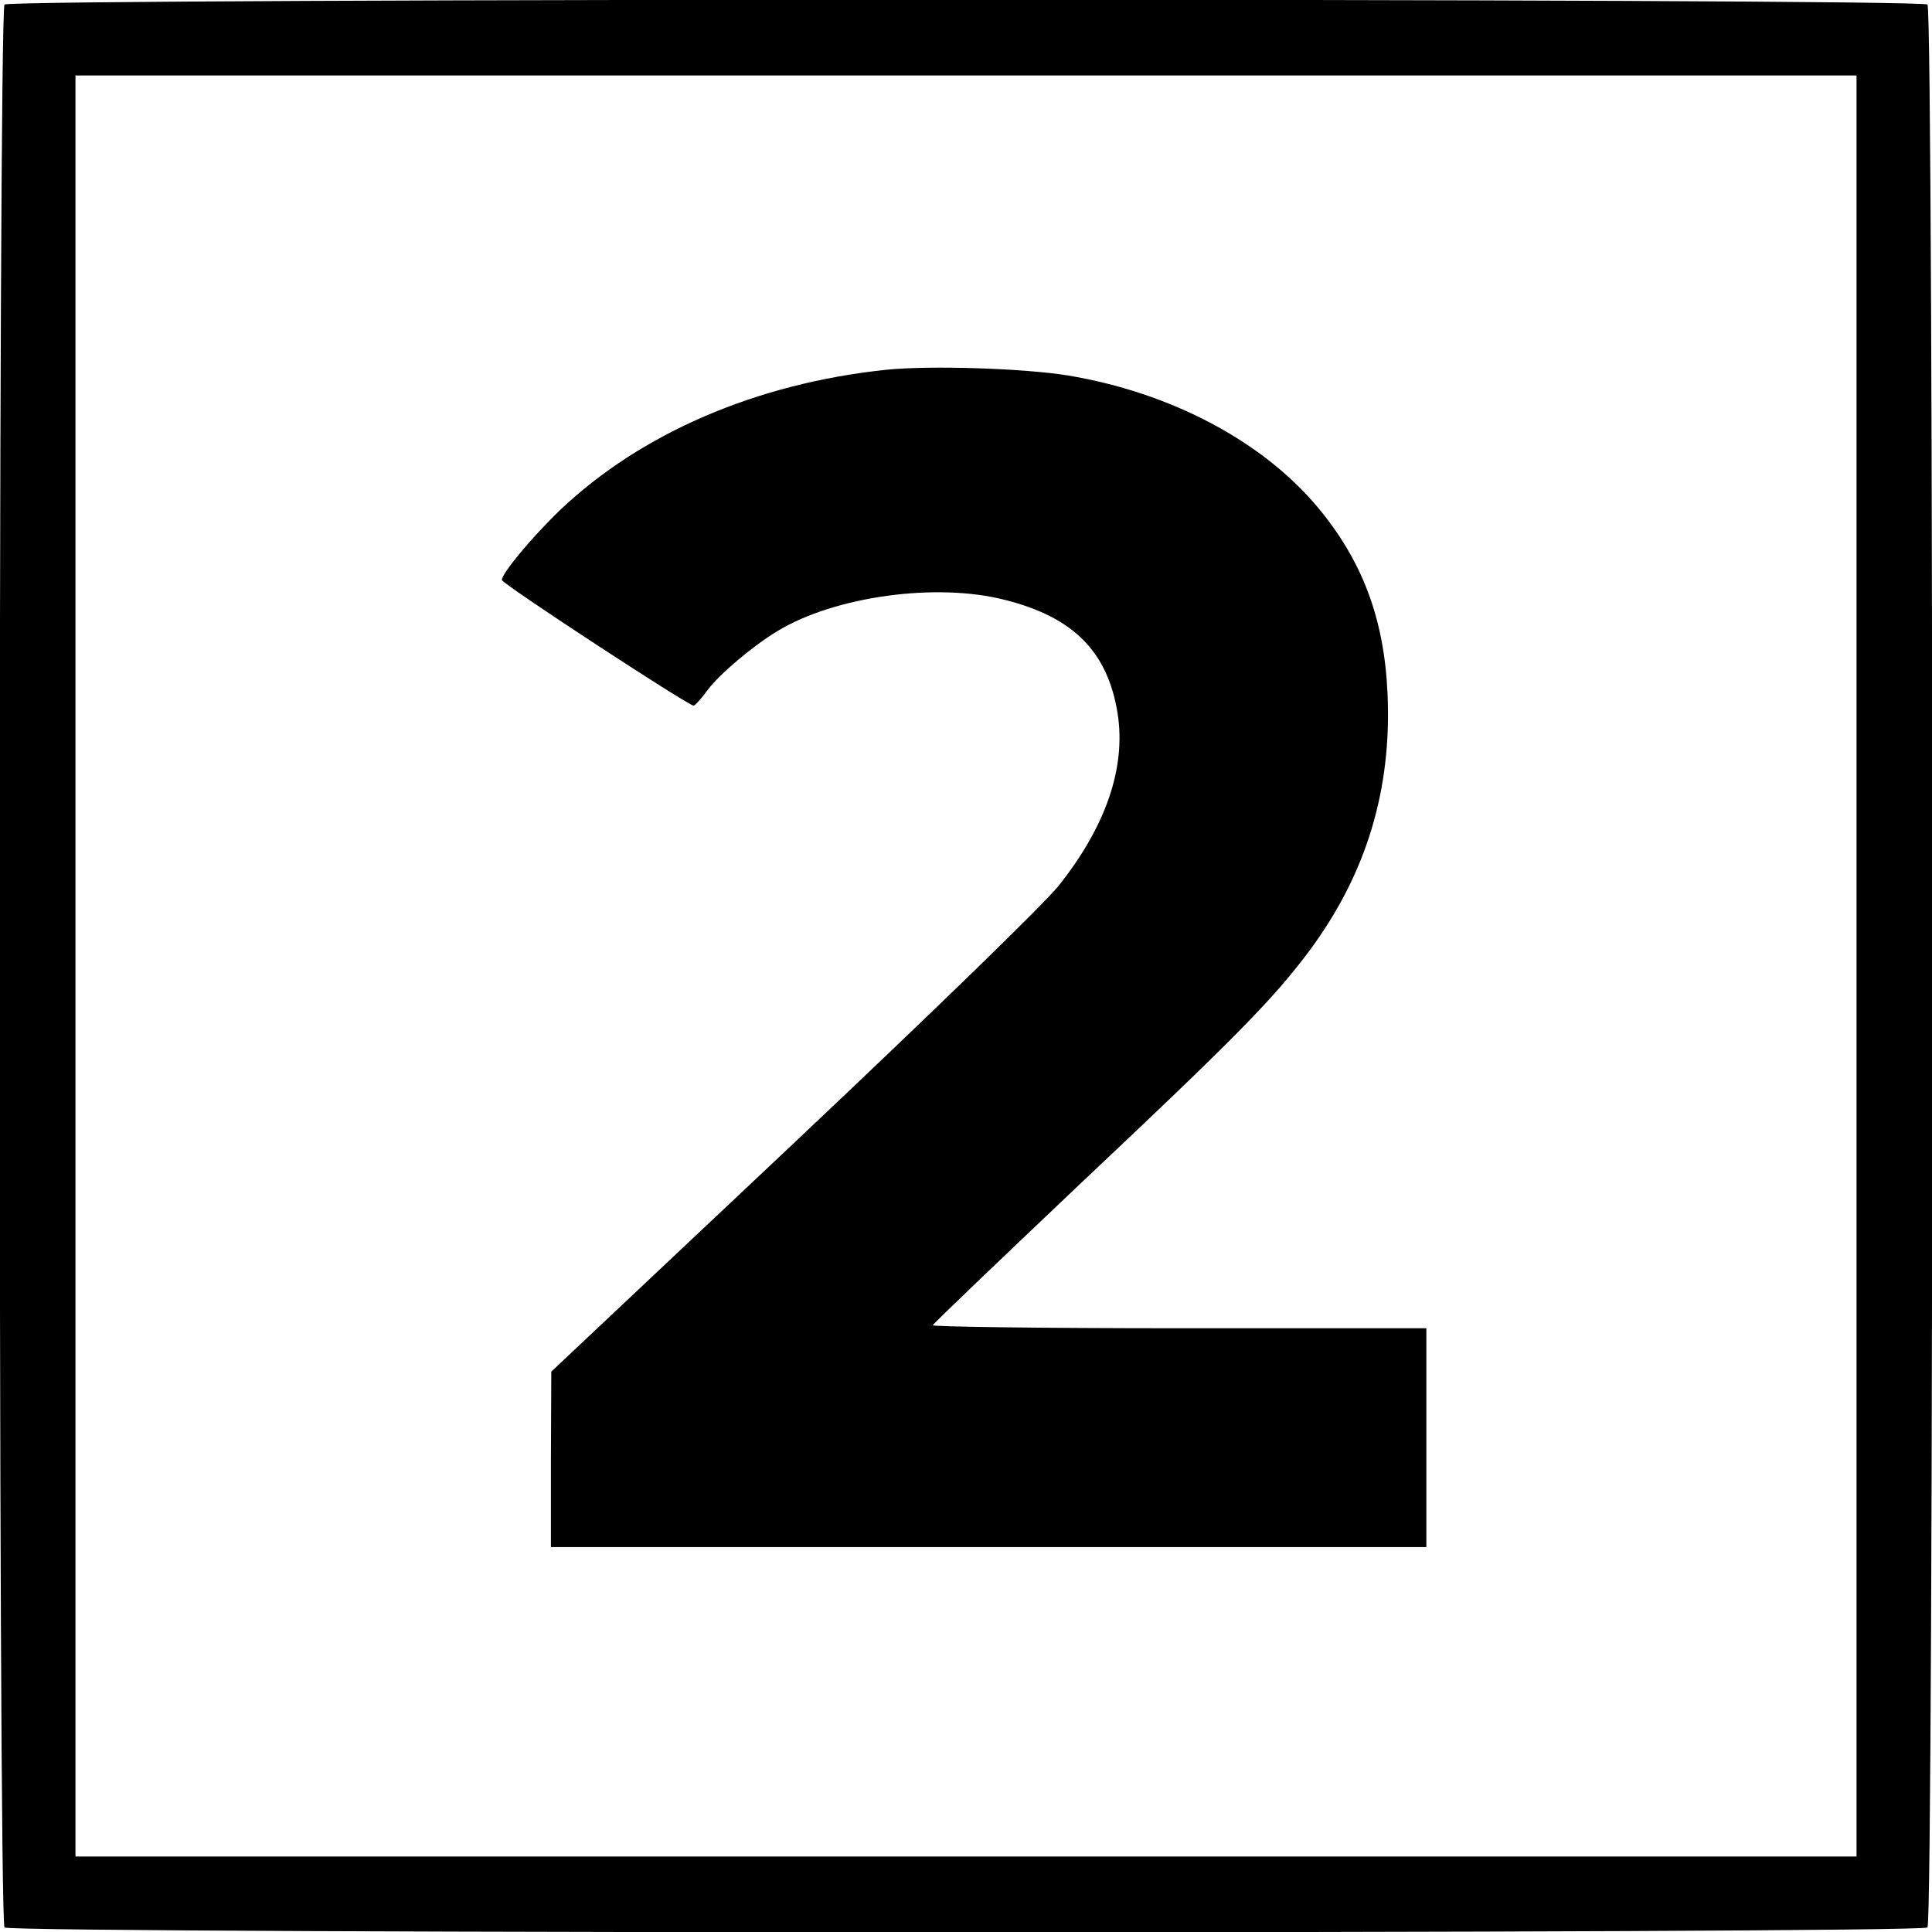 <svg version="1.0" xmlns="http://www.w3.org/2000/svg" viewBox="0 0 512 512">
  <path d="M1.2 1.2c-1.7 1.7-1.7 507.9 0 509.6 1.7 1.7 507.9 1.7 509.6 0 1.7-1.7 1.7-507.9 0-509.6C509.1-.5 2.9-.5 1.2 1.2zM492 256v236H20V20h472v236z"/>
  <path d="M234.8 98c-34.3 3.6-64.9 16.8-86.3 37.1-7.4 7.1-15.5 16.8-15.5 18.6 0 1 49.4 33.3 50.8 33.3.4 0 2.1-1.9 3.7-4.1 3.1-4.2 12.1-11.8 18.6-15.7 15.2-9.2 42.2-12.9 60.3-8.2 18.2 4.6 27.2 13.8 29.8 30.2 2.2 14.4-3.2 29.9-15.7 45.6-4.1 5-31.5 31.7-70.5 68.5l-63.9 60.2-.1 23.2V410h232v-58h-65.6c-36.1 0-65.4-.4-65.2-.8.2-.5 17.9-17.4 39.3-37.7 41.4-39 51.1-48.9 60.7-61.8 14.9-20.2 21.7-42.5 20.5-68.1-.9-19.7-6.7-35.1-18.6-49.3-14.7-17.5-39-30.3-66.1-34.8-11.7-1.9-36.6-2.7-48.2-1.5z"/>
</svg>
